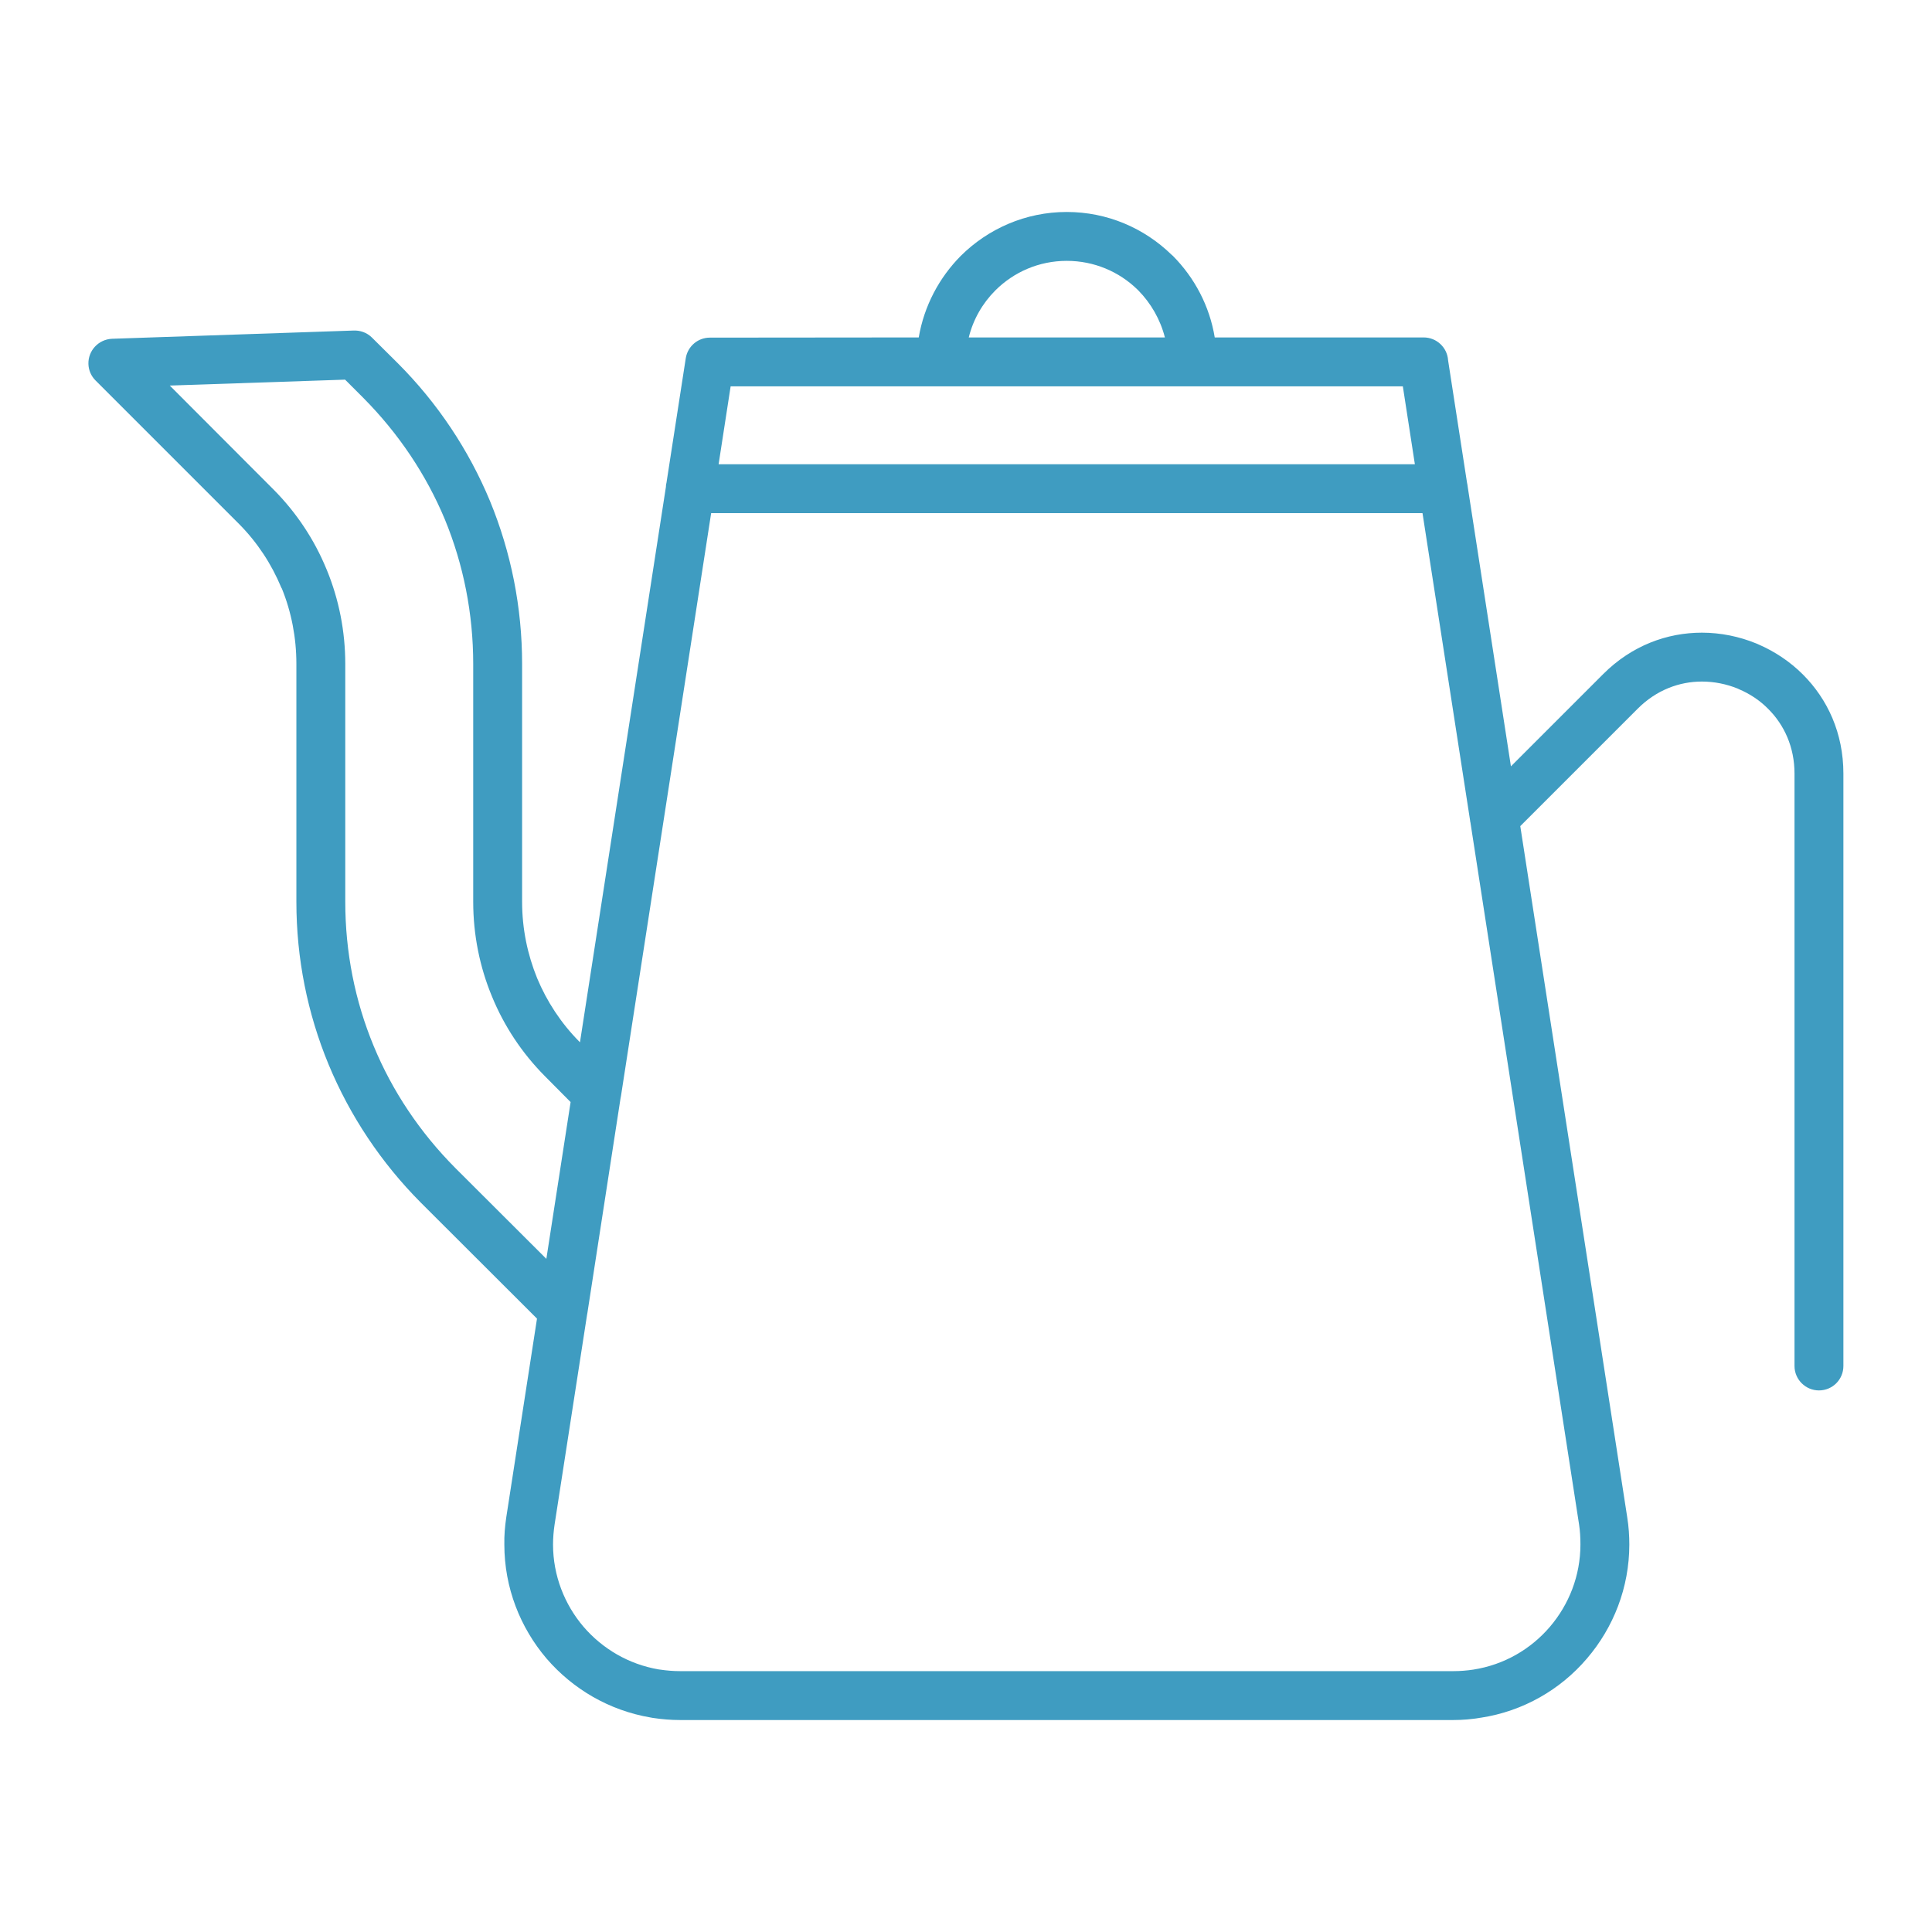 <?xml version="1.0" encoding="UTF-8"?>
<!DOCTYPE svg PUBLIC "-//W3C//DTD SVG 1.1//EN" "http://www.w3.org/Graphics/SVG/1.1/DTD/svg11.dtd">
<!-- Creator: CorelDRAW 2021.5 -->
<svg xmlns="http://www.w3.org/2000/svg" xml:space="preserve" width="100px" height="100px" version="1.1" style="shape-rendering:geometricPrecision; text-rendering:geometricPrecision; image-rendering:optimizeQuality; fill-rule:evenodd; clip-rule:evenodd"
viewBox="0 0 101.17 101.17"
 xmlns:xlink="http://www.w3.org/1999/xlink"
 xmlns:xodm="http://www.corel.com/coreldraw/odm/2003">
 <defs>
  <style type="text/css">
   <![CDATA[
    .fil0 {fill:white}
    .fil1 {fill:#3F9CC1;fill-rule:nonzero}
   ]]>
  </style>
 </defs>
 <g id="Слой_x0020_1">
  
  <rect class="fil0" width="101.17" height="101.17"/>
  <path class="fil1" d="M76.11 90.07l-40.5 0c-0.48,0 -0.95,-0.04 -1.42,-0.11l-0.11 -0.02c-2.19,-0.37 -4.09,-1.5 -5.46,-3.09 -1.38,-1.62 -2.21,-3.71 -2.21,-5.97 -0.01,-0.47 0.03,-0.94 0.1,-1.42l1.61 -10.41 -6.08 -6.07c-2.09,-2.1 -3.72,-4.56 -4.83,-7.23 -1.11,-2.68 -1.69,-5.56 -1.69,-8.53l0 -12.45c0,-1.38 -0.26,-2.72 -0.76,-3.95l-0.03 -0.05c-0.51,-1.23 -1.25,-2.36 -2.21,-3.33l-7.52 -7.52c-0.22,-0.22 -0.36,-0.52 -0.37,-0.86 -0.02,-0.7 0.53,-1.29 1.24,-1.32l12.62 -0.43c0.36,-0.02 0.72,0.1 0.99,0.37l1.34 1.33c2.1,2.1 3.73,4.56 4.84,7.23 1.1,2.68 1.68,5.56 1.68,8.53l0 12.45c0,1.41 0.28,2.76 0.79,4.01 0.51,1.22 1.25,2.35 2.21,3.32l0.03 0.03 4.5 -29.08c0,-0.08 0.01,-0.15 0.03,-0.22l1.01 -6.52c0.1,-0.63 0.64,-1.08 1.26,-1.08l10.94 -0.01c0.28,-1.65 1.07,-3.13 2.2,-4.27 1.43,-1.42 3.39,-2.3 5.55,-2.3 2.13,0 4.06,0.85 5.48,2.23l0.08 0.07c1.13,1.14 1.92,2.62 2.19,4.27l10.94 0c0.68,0 1.24,0.53 1.28,1.2l0.99 6.4c0.02,0.08 0.03,0.16 0.04,0.24l2.26 14.62 4.83 -4.83c1.5,-1.5 3.35,-2.17 5.17,-2.17 0.98,0 1.96,0.2 2.86,0.57l0.07 0.03c0.88,0.38 1.68,0.91 2.36,1.59 1.29,1.29 2.12,3.07 2.12,5.19l0 31.02c0,0.71 -0.57,1.28 -1.28,1.28 -0.7,0 -1.28,-0.57 -1.28,-1.28l0 -31.02c0,-1.39 -0.54,-2.55 -1.37,-3.38 -0.44,-0.45 -0.97,-0.8 -1.54,-1.04l-0.06 -0.03c-0.59,-0.24 -1.23,-0.37 -1.88,-0.37 -1.18,0 -2.38,0.44 -3.36,1.42l-6.15 6.15 5.6 36.19c0.08,0.5 0.11,0.98 0.11,1.43 0,2.25 -0.83,4.35 -2.22,5.97 -1.38,1.62 -3.33,2.76 -5.56,3.1l-0.01 0c-0.46,0.08 -0.94,0.12 -1.42,0.12zm-47.5 -24.15l1.27 -8.21 -1.35 -1.36c-1.2,-1.21 -2.13,-2.62 -2.76,-4.15 -0.65,-1.56 -0.99,-3.25 -0.99,-4.98l0 -12.45c0,-2.64 -0.51,-5.2 -1.48,-7.56 -0.98,-2.35 -2.43,-4.52 -4.29,-6.39l-0.94 -0.94 -9.18 0.31 5.44 5.45c1.2,1.21 2.13,2.62 2.76,4.15l0.03 0.07c0.63,1.54 0.96,3.2 0.96,4.91l0 12.45c0,2.64 0.51,5.2 1.49,7.56 0.97,2.35 2.42,4.52 4.28,6.39l4.76 4.75zm3.91 -8.54c-0.01,0.05 -0.02,0.11 -0.03,0.16l-1.73 11.21c-0.01,0.04 -0.01,0.07 -0.02,0.11l-1.7 10.98c-0.05,0.34 -0.08,0.69 -0.08,1.04 0,1.62 0.6,3.14 1.6,4.31 0.99,1.15 2.36,1.96 3.93,2.23l0.08 0.01c0.34,0.05 0.69,0.08 1.04,0.08l40.5 0c0.36,0 0.71,-0.03 1.04,-0.08 1.61,-0.25 3.01,-1.07 4.01,-2.24 1,-1.17 1.6,-2.68 1.6,-4.31 0,-0.37 -0.02,-0.71 -0.07,-1.04l-5.69 -36.77c-0.01,-0.04 -0.02,-0.08 -0.02,-0.12l-2.49 -16.08 -37.25 0 -4.72 30.51zm5.11 -33.07l36.46 0 -0.63 -4.08 -11.02 0 -13.15 0 -11.03 0 -0.63 4.08zm13.1 -6.64l10.27 0c-0.24,-0.94 -0.73,-1.79 -1.39,-2.46l-0.06 -0.06c-0.95,-0.92 -2.25,-1.49 -3.69,-1.49 -1.46,0 -2.78,0.59 -3.74,1.55 -0.67,0.67 -1.16,1.52 -1.39,2.46z"/>
 </g>
</svg>
